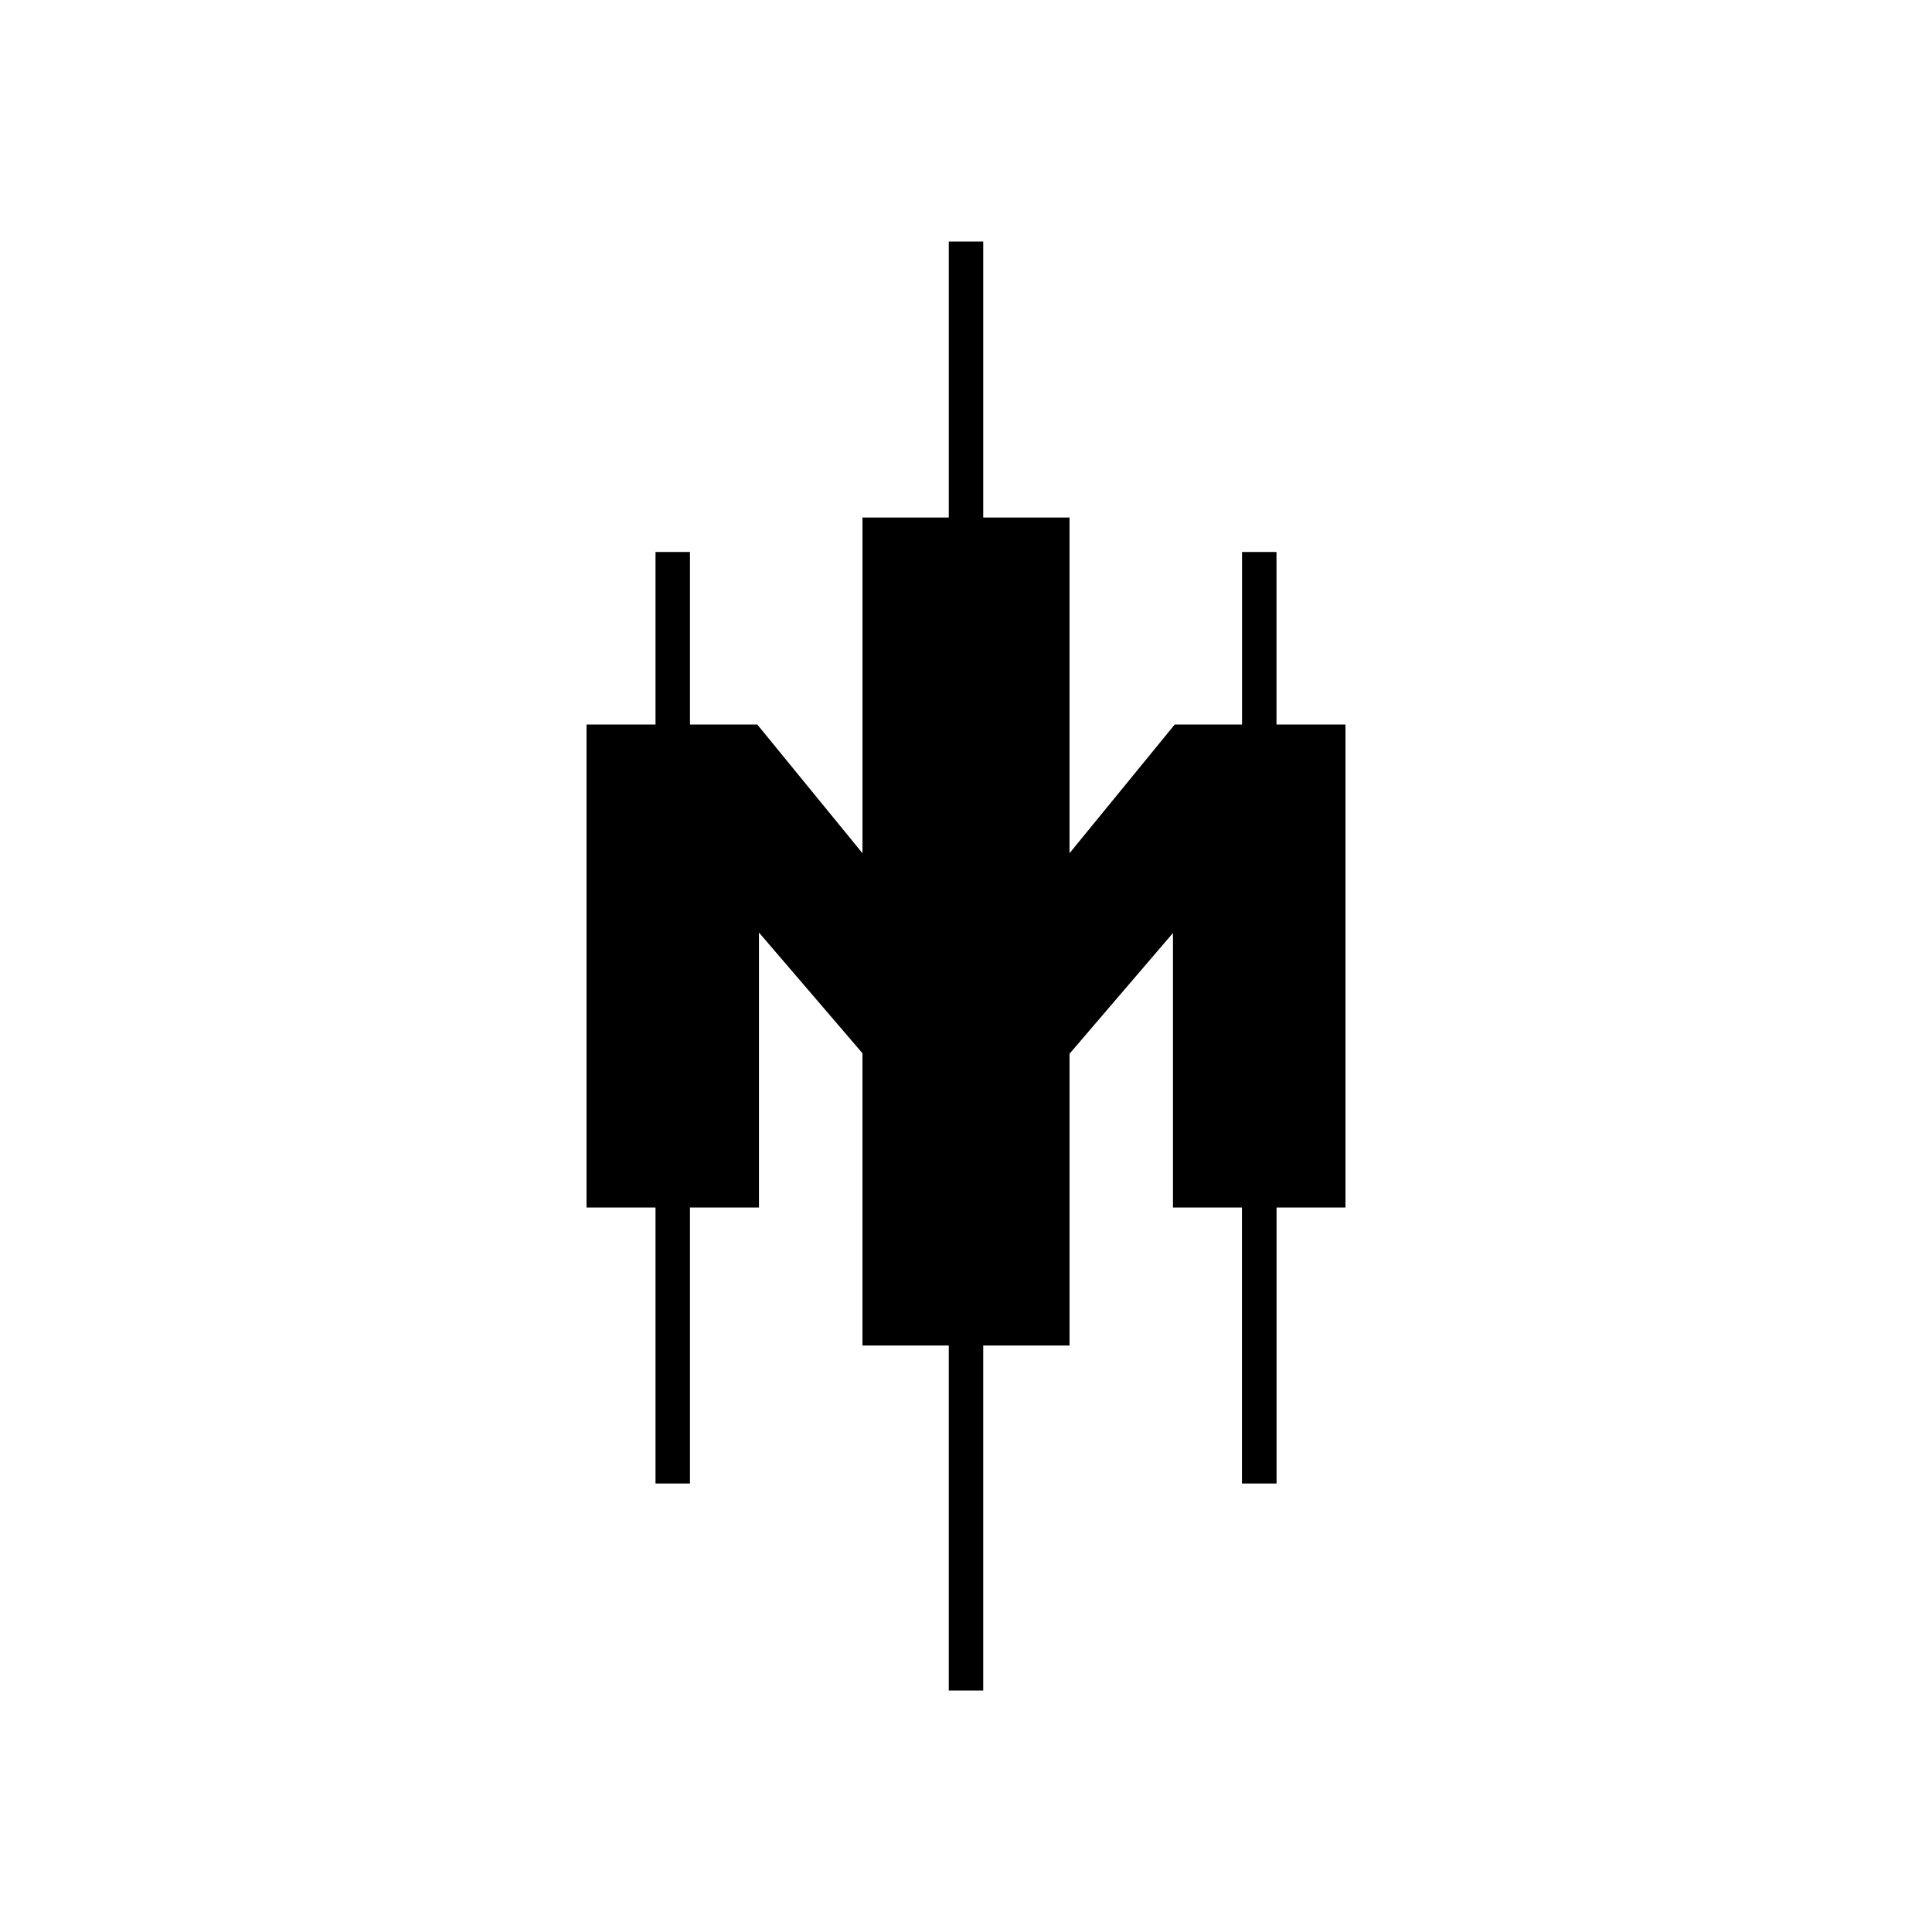 <?xml version="1.0" encoding="utf-8"?>
<!-- Generator: www.svgicons.com -->
<svg xmlns="http://www.w3.org/2000/svg" width="800" height="800" viewBox="0 0 24 24">
<path fill="currentColor" d="M15.857 9V6.857h-.428V9h-.836l-1.307 1.599v-4.17h-1.072V3h-.428v3.429h-1.072v4.17L9.407 9h-.836V6.857h-.428V9h-.857v6h.857v3.429h.428V15h.857v-3.416l1.286 1.5v3.63h1.072V21h.428v-4.286h1.072V13.09l1.285-1.5V15h.857v3.429h.43V15h.856V9z"/>
</svg>